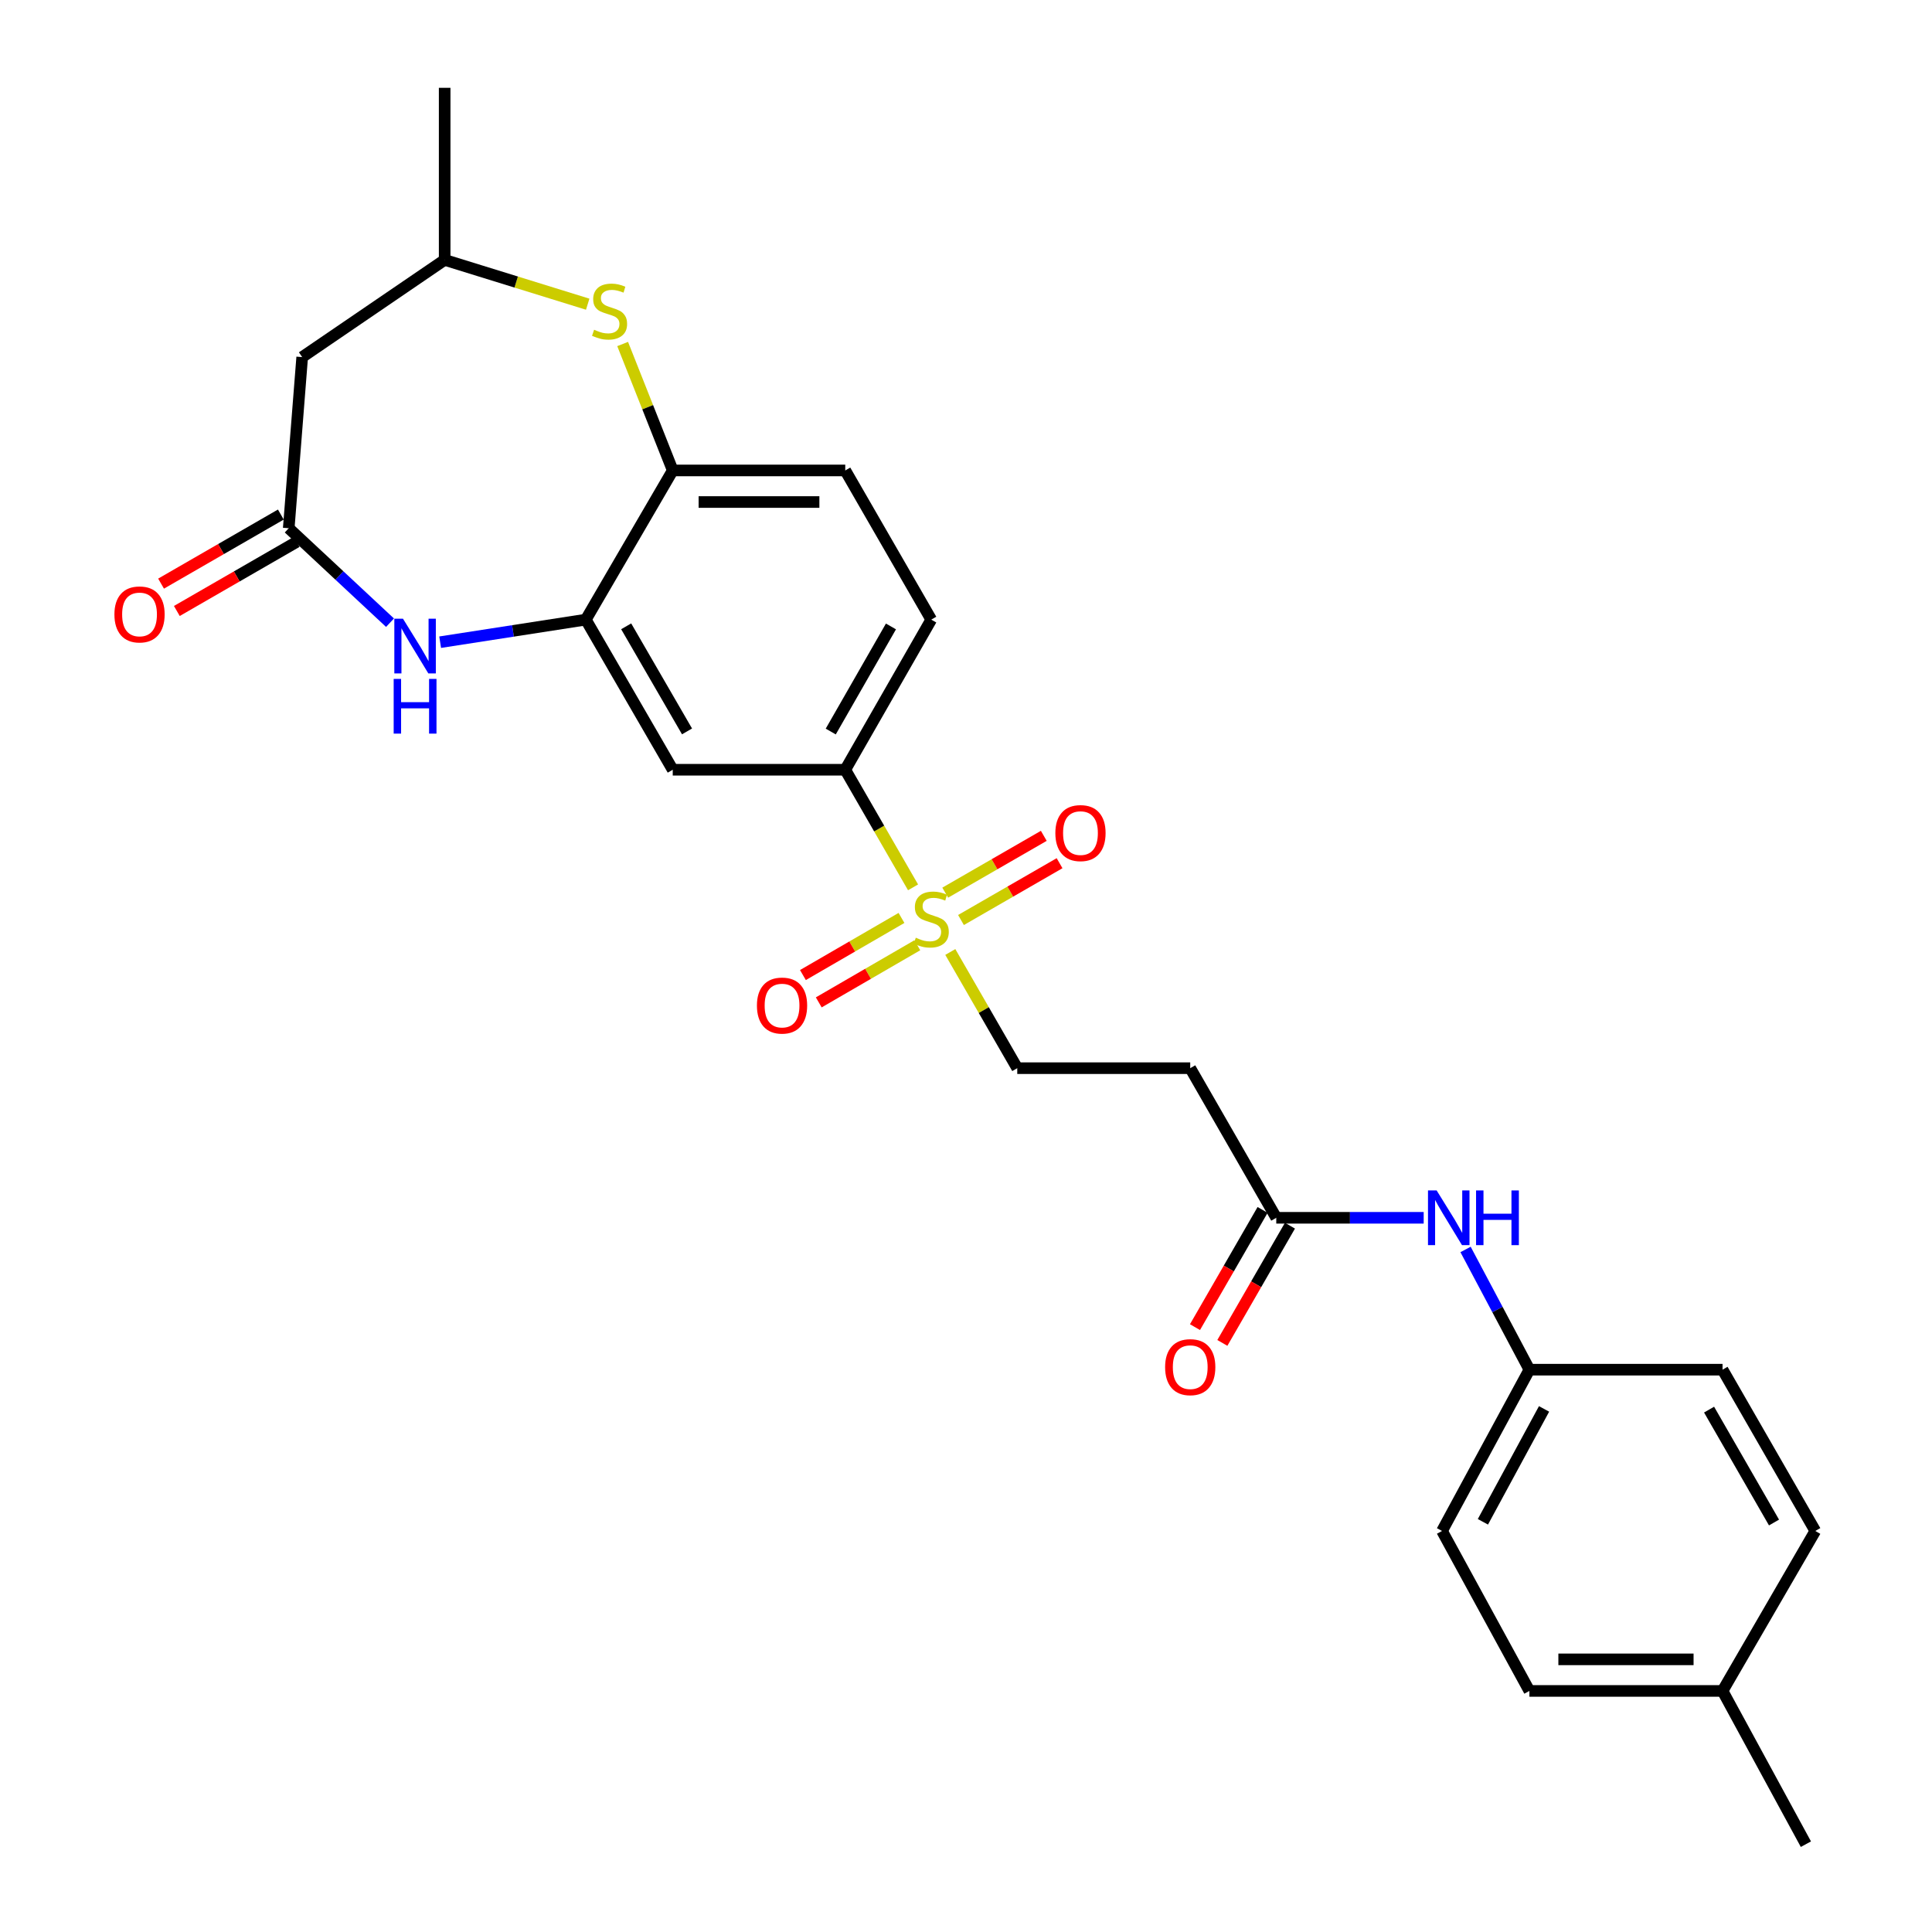 <?xml version='1.0' encoding='iso-8859-1'?>
<svg version='1.1' baseProfile='full'
              xmlns='http://www.w3.org/2000/svg'
                      xmlns:rdkit='http://www.rdkit.org/xml'
                      xmlns:xlink='http://www.w3.org/1999/xlink'
                  xml:space='preserve'
width='1000px' height='1000px' viewBox='0 0 1000 1000'>
<!-- END OF HEADER -->
<rect style='opacity:1.0;fill:#FFFFFF;stroke:none' width='1000' height='1000' x='0' y='0'> </rect>
<path class='bond-4' d='M 472.592,459.288 L 455.047,428.854' style='fill:none;fill-rule:evenodd;stroke:#CCCC00;stroke-width:6px;stroke-linecap:butt;stroke-linejoin:miter;stroke-opacity:1' />
<path class='bond-4' d='M 455.047,428.854 L 437.503,398.421' style='fill:none;fill-rule:evenodd;stroke:#000000;stroke-width:6px;stroke-linecap:butt;stroke-linejoin:miter;stroke-opacity:1' />
<path class='bond-9' d='M 491.876,492.745 L 509.204,522.816' style='fill:none;fill-rule:evenodd;stroke:#CCCC00;stroke-width:6px;stroke-linecap:butt;stroke-linejoin:miter;stroke-opacity:1' />
<path class='bond-9' d='M 509.204,522.816 L 526.532,552.887' style='fill:none;fill-rule:evenodd;stroke:#000000;stroke-width:6px;stroke-linecap:butt;stroke-linejoin:miter;stroke-opacity:1' />
<path class='bond-11' d='M 497.407,476.199 L 522.918,461.495' style='fill:none;fill-rule:evenodd;stroke:#CCCC00;stroke-width:6px;stroke-linecap:butt;stroke-linejoin:miter;stroke-opacity:1' />
<path class='bond-11' d='M 522.918,461.495 L 548.429,446.791' style='fill:none;fill-rule:evenodd;stroke:#FF0000;stroke-width:6px;stroke-linecap:butt;stroke-linejoin:miter;stroke-opacity:1' />
<path class='bond-11' d='M 489.245,462.037 L 514.756,447.333' style='fill:none;fill-rule:evenodd;stroke:#CCCC00;stroke-width:6px;stroke-linecap:butt;stroke-linejoin:miter;stroke-opacity:1' />
<path class='bond-11' d='M 514.756,447.333 L 540.267,432.63' style='fill:none;fill-rule:evenodd;stroke:#FF0000;stroke-width:6px;stroke-linecap:butt;stroke-linejoin:miter;stroke-opacity:1' />
<path class='bond-12' d='M 466.608,475.12 L 441.099,489.903' style='fill:none;fill-rule:evenodd;stroke:#CCCC00;stroke-width:6px;stroke-linecap:butt;stroke-linejoin:miter;stroke-opacity:1' />
<path class='bond-12' d='M 441.099,489.903 L 415.591,504.687' style='fill:none;fill-rule:evenodd;stroke:#FF0000;stroke-width:6px;stroke-linecap:butt;stroke-linejoin:miter;stroke-opacity:1' />
<path class='bond-12' d='M 474.804,489.263 L 449.295,504.046' style='fill:none;fill-rule:evenodd;stroke:#CCCC00;stroke-width:6px;stroke-linecap:butt;stroke-linejoin:miter;stroke-opacity:1' />
<path class='bond-12' d='M 449.295,504.046 L 423.787,518.829' style='fill:none;fill-rule:evenodd;stroke:#FF0000;stroke-width:6px;stroke-linecap:butt;stroke-linejoin:miter;stroke-opacity:1' />
<path class='bond-0' d='M 227.823,332.399 L 265.518,326.557' style='fill:none;fill-rule:evenodd;stroke:#0000FF;stroke-width:6px;stroke-linecap:butt;stroke-linejoin:miter;stroke-opacity:1' />
<path class='bond-0' d='M 265.518,326.557 L 303.214,320.715' style='fill:none;fill-rule:evenodd;stroke:#000000;stroke-width:6px;stroke-linecap:butt;stroke-linejoin:miter;stroke-opacity:1' />
<path class='bond-2' d='M 201.872,322.307 L 175.659,297.86' style='fill:none;fill-rule:evenodd;stroke:#0000FF;stroke-width:6px;stroke-linecap:butt;stroke-linejoin:miter;stroke-opacity:1' />
<path class='bond-2' d='M 175.659,297.86 L 149.447,273.413' style='fill:none;fill-rule:evenodd;stroke:#000000;stroke-width:6px;stroke-linecap:butt;stroke-linejoin:miter;stroke-opacity:1' />
<path class='bond-1' d='M 303.214,320.715 L 348.21,398.421' style='fill:none;fill-rule:evenodd;stroke:#000000;stroke-width:6px;stroke-linecap:butt;stroke-linejoin:miter;stroke-opacity:1' />
<path class='bond-1' d='M 324.109,324.18 L 355.606,378.574' style='fill:none;fill-rule:evenodd;stroke:#000000;stroke-width:6px;stroke-linecap:butt;stroke-linejoin:miter;stroke-opacity:1' />
<path class='bond-27' d='M 303.214,320.715 L 348.21,243.5' style='fill:none;fill-rule:evenodd;stroke:#000000;stroke-width:6px;stroke-linecap:butt;stroke-linejoin:miter;stroke-opacity:1' />
<path class='bond-7' d='M 149.447,273.413 L 156.412,184.829' style='fill:none;fill-rule:evenodd;stroke:#000000;stroke-width:6px;stroke-linecap:butt;stroke-linejoin:miter;stroke-opacity:1' />
<path class='bond-15' d='M 145.364,266.333 L 114.366,284.208' style='fill:none;fill-rule:evenodd;stroke:#000000;stroke-width:6px;stroke-linecap:butt;stroke-linejoin:miter;stroke-opacity:1' />
<path class='bond-15' d='M 114.366,284.208 L 83.368,302.084' style='fill:none;fill-rule:evenodd;stroke:#FF0000;stroke-width:6px;stroke-linecap:butt;stroke-linejoin:miter;stroke-opacity:1' />
<path class='bond-15' d='M 153.529,280.493 L 122.532,298.368' style='fill:none;fill-rule:evenodd;stroke:#000000;stroke-width:6px;stroke-linecap:butt;stroke-linejoin:miter;stroke-opacity:1' />
<path class='bond-15' d='M 122.532,298.368 L 91.534,316.244' style='fill:none;fill-rule:evenodd;stroke:#FF0000;stroke-width:6px;stroke-linecap:butt;stroke-linejoin:miter;stroke-opacity:1' />
<path class='bond-3' d='M 322.283,178.054 L 335.247,210.777' style='fill:none;fill-rule:evenodd;stroke:#CCCC00;stroke-width:6px;stroke-linecap:butt;stroke-linejoin:miter;stroke-opacity:1' />
<path class='bond-3' d='M 335.247,210.777 L 348.21,243.5' style='fill:none;fill-rule:evenodd;stroke:#000000;stroke-width:6px;stroke-linecap:butt;stroke-linejoin:miter;stroke-opacity:1' />
<path class='bond-13' d='M 304.196,157.451 L 267.177,145.985' style='fill:none;fill-rule:evenodd;stroke:#CCCC00;stroke-width:6px;stroke-linecap:butt;stroke-linejoin:miter;stroke-opacity:1' />
<path class='bond-13' d='M 267.177,145.985 L 230.158,134.52' style='fill:none;fill-rule:evenodd;stroke:#000000;stroke-width:6px;stroke-linecap:butt;stroke-linejoin:miter;stroke-opacity:1' />
<path class='bond-5' d='M 437.503,398.421 L 348.21,398.421' style='fill:none;fill-rule:evenodd;stroke:#000000;stroke-width:6px;stroke-linecap:butt;stroke-linejoin:miter;stroke-opacity:1' />
<path class='bond-16' d='M 437.503,398.421 L 482.017,320.715' style='fill:none;fill-rule:evenodd;stroke:#000000;stroke-width:6px;stroke-linecap:butt;stroke-linejoin:miter;stroke-opacity:1' />
<path class='bond-16' d='M 429.996,378.64 L 461.157,324.246' style='fill:none;fill-rule:evenodd;stroke:#000000;stroke-width:6px;stroke-linecap:butt;stroke-linejoin:miter;stroke-opacity:1' />
<path class='bond-6' d='M 348.21,243.5 L 437.503,243.5' style='fill:none;fill-rule:evenodd;stroke:#000000;stroke-width:6px;stroke-linecap:butt;stroke-linejoin:miter;stroke-opacity:1' />
<path class='bond-6' d='M 361.604,259.846 L 424.109,259.846' style='fill:none;fill-rule:evenodd;stroke:#000000;stroke-width:6px;stroke-linecap:butt;stroke-linejoin:miter;stroke-opacity:1' />
<path class='bond-28' d='M 156.412,184.829 L 230.158,134.52' style='fill:none;fill-rule:evenodd;stroke:#000000;stroke-width:6px;stroke-linecap:butt;stroke-linejoin:miter;stroke-opacity:1' />
<path class='bond-8' d='M 660.593,630.329 L 616.061,552.887' style='fill:none;fill-rule:evenodd;stroke:#000000;stroke-width:6px;stroke-linecap:butt;stroke-linejoin:miter;stroke-opacity:1' />
<path class='bond-14' d='M 660.593,630.329 L 698.745,630.329' style='fill:none;fill-rule:evenodd;stroke:#000000;stroke-width:6px;stroke-linecap:butt;stroke-linejoin:miter;stroke-opacity:1' />
<path class='bond-14' d='M 698.745,630.329 L 736.896,630.329' style='fill:none;fill-rule:evenodd;stroke:#0000FF;stroke-width:6px;stroke-linecap:butt;stroke-linejoin:miter;stroke-opacity:1' />
<path class='bond-18' d='M 653.514,626.247 L 636.019,656.584' style='fill:none;fill-rule:evenodd;stroke:#000000;stroke-width:6px;stroke-linecap:butt;stroke-linejoin:miter;stroke-opacity:1' />
<path class='bond-18' d='M 636.019,656.584 L 618.524,686.922' style='fill:none;fill-rule:evenodd;stroke:#FF0000;stroke-width:6px;stroke-linecap:butt;stroke-linejoin:miter;stroke-opacity:1' />
<path class='bond-18' d='M 667.673,634.412 L 650.179,664.75' style='fill:none;fill-rule:evenodd;stroke:#000000;stroke-width:6px;stroke-linecap:butt;stroke-linejoin:miter;stroke-opacity:1' />
<path class='bond-18' d='M 650.179,664.75 L 632.684,695.088' style='fill:none;fill-rule:evenodd;stroke:#FF0000;stroke-width:6px;stroke-linecap:butt;stroke-linejoin:miter;stroke-opacity:1' />
<path class='bond-10' d='M 526.532,552.887 L 616.061,552.887' style='fill:none;fill-rule:evenodd;stroke:#000000;stroke-width:6px;stroke-linecap:butt;stroke-linejoin:miter;stroke-opacity:1' />
<path class='bond-25' d='M 230.158,134.52 L 230.158,45.455' style='fill:none;fill-rule:evenodd;stroke:#000000;stroke-width:6px;stroke-linecap:butt;stroke-linejoin:miter;stroke-opacity:1' />
<path class='bond-19' d='M 758.569,646.715 L 775.091,677.829' style='fill:none;fill-rule:evenodd;stroke:#0000FF;stroke-width:6px;stroke-linecap:butt;stroke-linejoin:miter;stroke-opacity:1' />
<path class='bond-19' d='M 775.091,677.829 L 791.613,708.943' style='fill:none;fill-rule:evenodd;stroke:#000000;stroke-width:6px;stroke-linecap:butt;stroke-linejoin:miter;stroke-opacity:1' />
<path class='bond-17' d='M 482.017,320.715 L 437.503,243.5' style='fill:none;fill-rule:evenodd;stroke:#000000;stroke-width:6px;stroke-linecap:butt;stroke-linejoin:miter;stroke-opacity:1' />
<path class='bond-21' d='M 791.613,708.943 L 891.585,708.943' style='fill:none;fill-rule:evenodd;stroke:#000000;stroke-width:6px;stroke-linecap:butt;stroke-linejoin:miter;stroke-opacity:1' />
<path class='bond-22' d='M 791.613,708.943 L 746.39,792.424' style='fill:none;fill-rule:evenodd;stroke:#000000;stroke-width:6px;stroke-linecap:butt;stroke-linejoin:miter;stroke-opacity:1' />
<path class='bond-22' d='M 799.202,729.251 L 767.546,787.687' style='fill:none;fill-rule:evenodd;stroke:#000000;stroke-width:6px;stroke-linecap:butt;stroke-linejoin:miter;stroke-opacity:1' />
<path class='bond-20' d='M 891.585,875.224 L 791.613,875.224' style='fill:none;fill-rule:evenodd;stroke:#000000;stroke-width:6px;stroke-linecap:butt;stroke-linejoin:miter;stroke-opacity:1' />
<path class='bond-20' d='M 876.589,858.878 L 806.609,858.878' style='fill:none;fill-rule:evenodd;stroke:#000000;stroke-width:6px;stroke-linecap:butt;stroke-linejoin:miter;stroke-opacity:1' />
<path class='bond-26' d='M 891.585,875.224 L 934.728,954.545' style='fill:none;fill-rule:evenodd;stroke:#000000;stroke-width:6px;stroke-linecap:butt;stroke-linejoin:miter;stroke-opacity:1' />
<path class='bond-29' d='M 891.585,875.224 L 939.596,792.424' style='fill:none;fill-rule:evenodd;stroke:#000000;stroke-width:6px;stroke-linecap:butt;stroke-linejoin:miter;stroke-opacity:1' />
<path class='bond-23' d='M 891.585,708.943 L 939.596,792.424' style='fill:none;fill-rule:evenodd;stroke:#000000;stroke-width:6px;stroke-linecap:butt;stroke-linejoin:miter;stroke-opacity:1' />
<path class='bond-23' d='M 884.617,729.614 L 918.225,788.051' style='fill:none;fill-rule:evenodd;stroke:#000000;stroke-width:6px;stroke-linecap:butt;stroke-linejoin:miter;stroke-opacity:1' />
<path class='bond-24' d='M 746.39,792.424 L 791.613,875.224' style='fill:none;fill-rule:evenodd;stroke:#000000;stroke-width:6px;stroke-linecap:butt;stroke-linejoin:miter;stroke-opacity:1' />
<path  class='atom-0' d='M 474.017 485.356
Q 474.337 485.476, 475.657 486.036
Q 476.977 486.596, 478.417 486.956
Q 479.897 487.276, 481.337 487.276
Q 484.017 487.276, 485.577 485.996
Q 487.137 484.676, 487.137 482.396
Q 487.137 480.836, 486.337 479.876
Q 485.577 478.916, 484.377 478.396
Q 483.177 477.876, 481.177 477.276
Q 478.657 476.516, 477.137 475.796
Q 475.657 475.076, 474.577 473.556
Q 473.537 472.036, 473.537 469.476
Q 473.537 465.916, 475.937 463.716
Q 478.377 461.516, 483.177 461.516
Q 486.457 461.516, 490.177 463.076
L 489.257 466.156
Q 485.857 464.756, 483.297 464.756
Q 480.537 464.756, 479.017 465.916
Q 477.497 467.036, 477.537 468.996
Q 477.537 470.516, 478.297 471.436
Q 479.097 472.356, 480.217 472.876
Q 481.377 473.396, 483.297 473.996
Q 485.857 474.796, 487.377 475.596
Q 488.897 476.396, 489.977 478.036
Q 491.097 479.636, 491.097 482.396
Q 491.097 486.316, 488.457 488.436
Q 485.857 490.516, 481.497 490.516
Q 478.977 490.516, 477.057 489.956
Q 475.177 489.436, 472.937 488.516
L 474.017 485.356
' fill='#CCCC00'/>
<path  class='atom-1' d='M 208.587 320.249
L 217.867 335.249
Q 218.787 336.729, 220.267 339.409
Q 221.747 342.089, 221.827 342.249
L 221.827 320.249
L 225.587 320.249
L 225.587 348.569
L 221.707 348.569
L 211.747 332.169
Q 210.587 330.249, 209.347 328.049
Q 208.147 325.849, 207.787 325.169
L 207.787 348.569
L 204.107 348.569
L 204.107 320.249
L 208.587 320.249
' fill='#0000FF'/>
<path  class='atom-1' d='M 203.767 351.401
L 207.607 351.401
L 207.607 363.441
L 222.087 363.441
L 222.087 351.401
L 225.927 351.401
L 225.927 379.721
L 222.087 379.721
L 222.087 366.641
L 207.607 366.641
L 207.607 379.721
L 203.767 379.721
L 203.767 351.401
' fill='#0000FF'/>
<path  class='atom-4' d='M 307.509 170.675
Q 307.829 170.795, 309.149 171.355
Q 310.469 171.915, 311.909 172.275
Q 313.389 172.595, 314.829 172.595
Q 317.509 172.595, 319.069 171.315
Q 320.629 169.995, 320.629 167.715
Q 320.629 166.155, 319.829 165.195
Q 319.069 164.235, 317.869 163.715
Q 316.669 163.195, 314.669 162.595
Q 312.149 161.835, 310.629 161.115
Q 309.149 160.395, 308.069 158.875
Q 307.029 157.355, 307.029 154.795
Q 307.029 151.235, 309.429 149.035
Q 311.869 146.835, 316.669 146.835
Q 319.949 146.835, 323.669 148.395
L 322.749 151.475
Q 319.349 150.075, 316.789 150.075
Q 314.029 150.075, 312.509 151.235
Q 310.989 152.355, 311.029 154.315
Q 311.029 155.835, 311.789 156.755
Q 312.589 157.675, 313.709 158.195
Q 314.869 158.715, 316.789 159.315
Q 319.349 160.115, 320.869 160.915
Q 322.389 161.715, 323.469 163.355
Q 324.589 164.955, 324.589 167.715
Q 324.589 171.635, 321.949 173.755
Q 319.349 175.835, 314.989 175.835
Q 312.469 175.835, 310.549 175.275
Q 308.669 174.755, 306.429 173.835
L 307.509 170.675
' fill='#CCCC00'/>
<path  class='atom-12' d='M 546.25 431.201
Q 546.25 424.401, 549.61 420.601
Q 552.97 416.801, 559.25 416.801
Q 565.53 416.801, 568.89 420.601
Q 572.25 424.401, 572.25 431.201
Q 572.25 438.081, 568.85 442.001
Q 565.45 445.881, 559.25 445.881
Q 553.01 445.881, 549.61 442.001
Q 546.25 438.121, 546.25 431.201
M 559.25 442.681
Q 563.57 442.681, 565.89 439.801
Q 568.25 436.881, 568.25 431.201
Q 568.25 425.641, 565.89 422.841
Q 563.57 420.001, 559.25 420.001
Q 554.93 420.001, 552.57 422.801
Q 550.25 425.601, 550.25 431.201
Q 550.25 436.921, 552.57 439.801
Q 554.93 442.681, 559.25 442.681
' fill='#FF0000'/>
<path  class='atom-13' d='M 391.784 520.476
Q 391.784 513.676, 395.144 509.876
Q 398.504 506.076, 404.784 506.076
Q 411.064 506.076, 414.424 509.876
Q 417.784 513.676, 417.784 520.476
Q 417.784 527.356, 414.384 531.276
Q 410.984 535.156, 404.784 535.156
Q 398.544 535.156, 395.144 531.276
Q 391.784 527.396, 391.784 520.476
M 404.784 531.956
Q 409.104 531.956, 411.424 529.076
Q 413.784 526.156, 413.784 520.476
Q 413.784 514.916, 411.424 512.116
Q 409.104 509.276, 404.784 509.276
Q 400.464 509.276, 398.104 512.076
Q 395.784 514.876, 395.784 520.476
Q 395.784 526.196, 398.104 529.076
Q 400.464 531.956, 404.784 531.956
' fill='#FF0000'/>
<path  class='atom-15' d='M 743.608 616.169
L 752.888 631.169
Q 753.808 632.649, 755.288 635.329
Q 756.768 638.009, 756.848 638.169
L 756.848 616.169
L 760.608 616.169
L 760.608 644.489
L 756.728 644.489
L 746.768 628.089
Q 745.608 626.169, 744.368 623.969
Q 743.168 621.769, 742.808 621.089
L 742.808 644.489
L 739.128 644.489
L 739.128 616.169
L 743.608 616.169
' fill='#0000FF'/>
<path  class='atom-15' d='M 764.008 616.169
L 767.848 616.169
L 767.848 628.209
L 782.328 628.209
L 782.328 616.169
L 786.168 616.169
L 786.168 644.489
L 782.328 644.489
L 782.328 631.409
L 767.848 631.409
L 767.848 644.489
L 764.008 644.489
L 764.008 616.169
' fill='#0000FF'/>
<path  class='atom-16' d='M 59.222 318.026
Q 59.222 311.226, 62.583 307.426
Q 65.942 303.626, 72.222 303.626
Q 78.502 303.626, 81.862 307.426
Q 85.222 311.226, 85.222 318.026
Q 85.222 324.906, 81.823 328.826
Q 78.422 332.706, 72.222 332.706
Q 65.983 332.706, 62.583 328.826
Q 59.222 324.946, 59.222 318.026
M 72.222 329.506
Q 76.543 329.506, 78.862 326.626
Q 81.222 323.706, 81.222 318.026
Q 81.222 312.466, 78.862 309.666
Q 76.543 306.826, 72.222 306.826
Q 67.903 306.826, 65.543 309.626
Q 63.222 312.426, 63.222 318.026
Q 63.222 323.746, 65.543 326.626
Q 67.903 329.506, 72.222 329.506
' fill='#FF0000'/>
<path  class='atom-19' d='M 603.061 707.634
Q 603.061 700.834, 606.421 697.034
Q 609.781 693.234, 616.061 693.234
Q 622.341 693.234, 625.701 697.034
Q 629.061 700.834, 629.061 707.634
Q 629.061 714.514, 625.661 718.434
Q 622.261 722.314, 616.061 722.314
Q 609.821 722.314, 606.421 718.434
Q 603.061 714.554, 603.061 707.634
M 616.061 719.114
Q 620.381 719.114, 622.701 716.234
Q 625.061 713.314, 625.061 707.634
Q 625.061 702.074, 622.701 699.274
Q 620.381 696.434, 616.061 696.434
Q 611.741 696.434, 609.381 699.234
Q 607.061 702.034, 607.061 707.634
Q 607.061 713.354, 609.381 716.234
Q 611.741 719.114, 616.061 719.114
' fill='#FF0000'/>
</svg>

